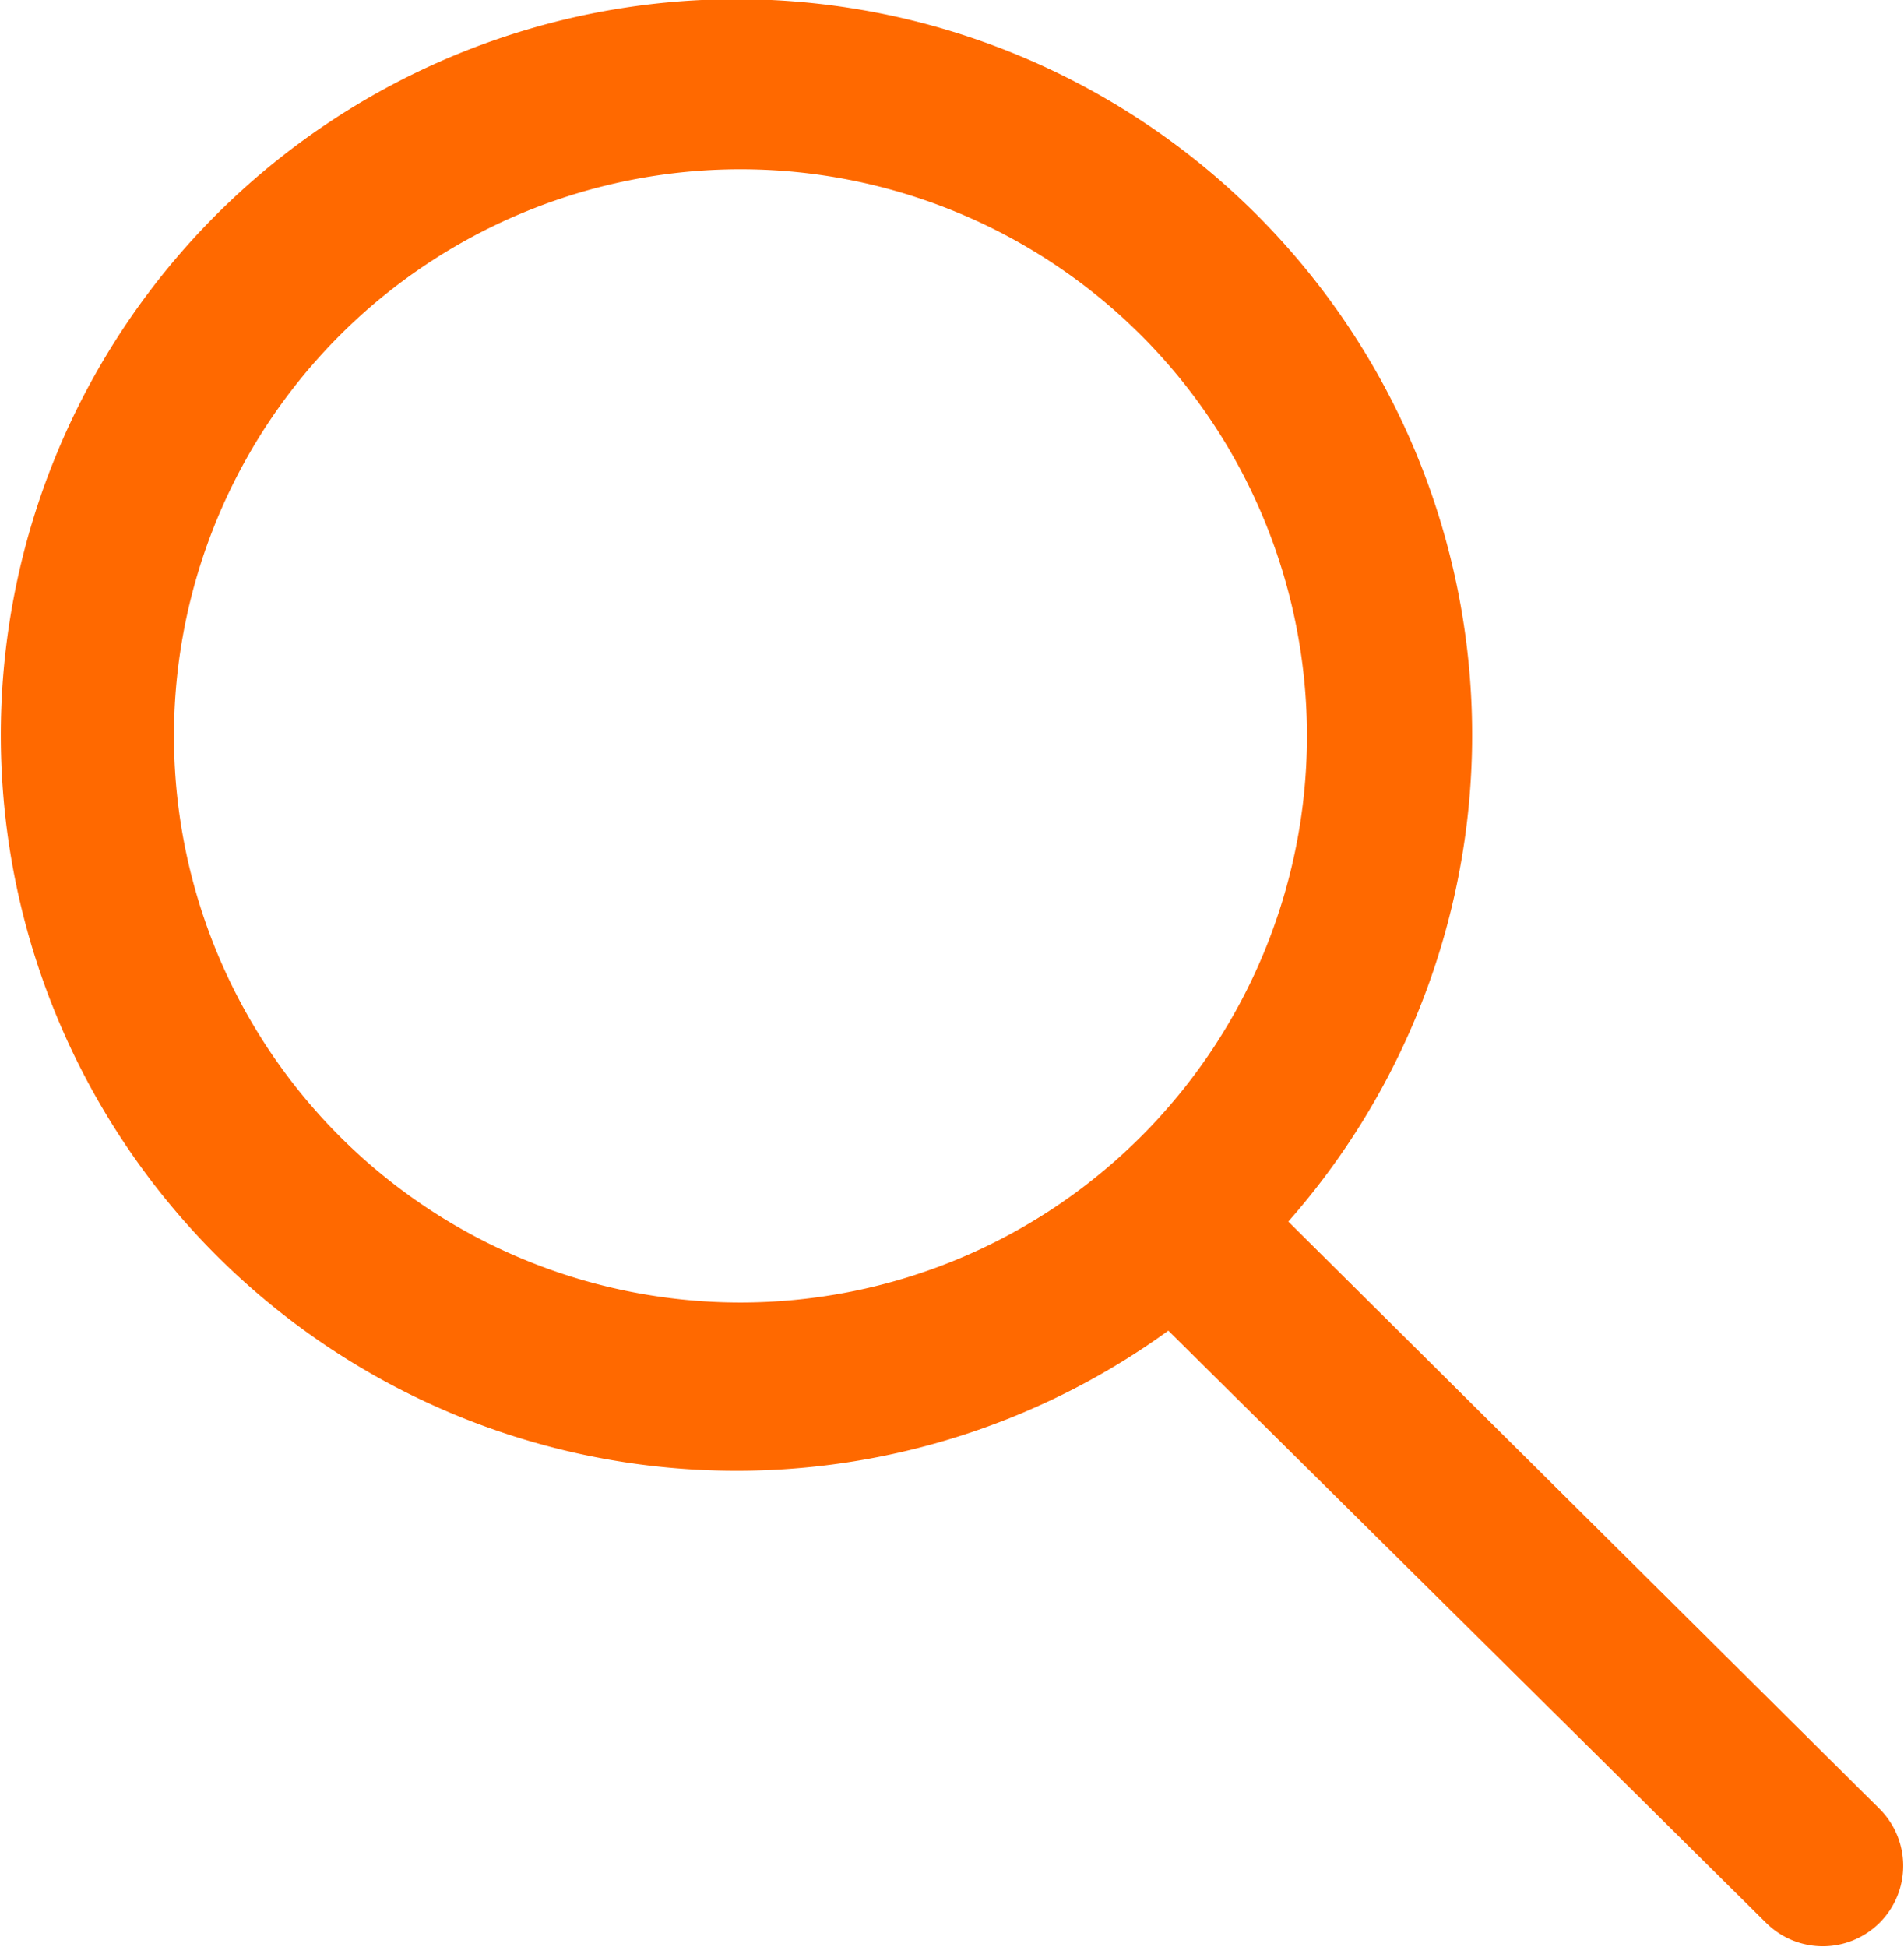 <svg xmlns="http://www.w3.org/2000/svg" width="17.457" height="17.847" viewBox="0 0 17.457 17.847">
  <path id="Caminho_1947" data-name="Caminho 1947"
        d="M30.4,29.488l-5.417-5.38a6.745,6.745,0,1,0-1.1,1l5.484,5.432A.737.737,0,1,0,30.4,29.488ZM14.766,19.655A5.194,5.194,0,1,1,19.96,24.85,5.194,5.194,0,0,1,14.766,19.655Z"
        transform="translate(-13.171 -12.91)" fill="#ff6900"/>
</svg>
